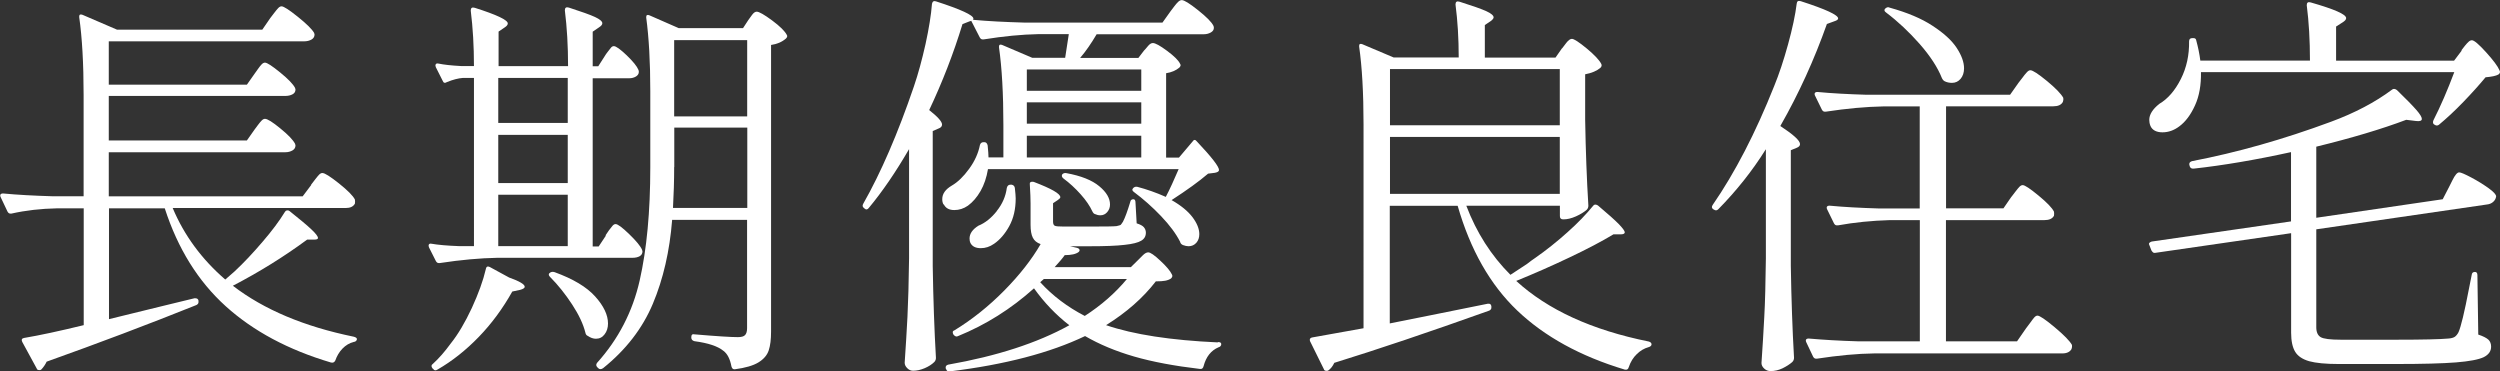 <?xml version="1.0" encoding="UTF-8"?><svg id="_レイヤー_2" xmlns="http://www.w3.org/2000/svg" viewBox="0 0 233.51 34.69"><rect x="0" y="0" width="233.51" height="34.69" fill="#333333" stroke="none"/><defs><style>.cls-1{fill:#fff;}</style></defs><g id="obj"><path class="cls-1" d="M29.06,17.25c.08-.1.19-.26.36-.47.16-.21.29-.37.39-.47.1-.1.2-.15.3-.15.23,0,.74.33,1.56.98.81.65,1.31,1.15,1.48,1.5.02.13.02.25,0,.38-.15.28-.44.41-.86.41h-16.16c1.07,2.55,2.71,4.78,4.91,6.68-.03.03.26-.23.86-.75.88-.82,1.75-1.75,2.62-2.77.88-1.02,1.58-1.96,2.1-2.81.05-.08.11-.12.19-.13.08-.01.15,0,.23.06.98.78,1.66,1.35,2.06,1.73.4.38.6.64.6.79,0,.1-.11.15-.34.15h-.67c-2.17,1.6-4.49,3.04-6.94,4.31,2.9,2.23,6.66,3.81,11.29,4.76.2.05.3.13.3.23-.02.15-.13.24-.3.26-.4.1-.75.31-1.05.62-.3.31-.52.68-.67,1.11-.08.17-.21.24-.41.19-3.98-1.18-7.25-2.93-9.82-5.25-2.58-2.33-4.48-5.38-5.7-9.15h-5.21v10.35l5.06-1.24,2.92-.71h.08c.17,0,.27.07.3.22v.15c0,.1-.06.19-.19.26-4.48,1.8-9.14,3.56-13.99,5.29-.13.27-.3.53-.52.75-.03.02-.08.04-.15.04-.15,0-.24-.05-.26-.15l-1.35-2.48c-.05-.1-.06-.18-.04-.24.02-.06.09-.11.19-.13,1.48-.25,3.34-.65,5.59-1.2v-10.91h-2.51c-1.5.03-2.91.19-4.24.49h-.11c-.1,0-.19-.06-.26-.19l-.64-1.35s-.04-.07-.04-.15c0-.12.09-.19.26-.19,1.37.13,2.9.21,4.57.26h2.96v-9.45c0-2.95-.14-5.37-.41-7.27v-.08c0-.17.1-.22.3-.15l3.23,1.39h13.57l.75-1.09c.08-.1.19-.26.36-.47.16-.21.29-.37.39-.47s.2-.15.3-.15c.2,0,.71.33,1.52.98.81.65,1.32,1.15,1.52,1.5l.04.15c0,.2-.09.36-.28.47-.19.11-.42.17-.69.17H10.16v4.05h12.9l.71-1.01c.08-.1.18-.25.32-.45.14-.2.26-.35.36-.45.1-.1.2-.15.3-.15.2,0,.67.31,1.42.92.75.61,1.21,1.09,1.39,1.44l.04.15c0,.2-.09.35-.28.45-.19.1-.41.15-.66.15H10.16v4.16h12.9l.71-1.01c.08-.1.18-.24.32-.43.14-.19.26-.33.36-.43.1-.1.2-.15.3-.15.23,0,.71.3,1.44.9.74.6,1.19,1.08,1.37,1.43l.04.15c0,.2-.09.36-.28.47s-.41.17-.66.17H10.16v4.12h18.11l.79-1.05Z"/><path class="cls-1" d="M56.56,21.98c.08-.12.18-.28.32-.47.14-.19.25-.33.34-.43.09-.1.18-.15.28-.15.2,0,.62.31,1.27.94.65.63,1.05,1.11,1.2,1.46l.04.15c0,.2-.09.35-.26.45-.18.1-.4.15-.67.15h-12.64c-1.6.03-3.39.19-5.36.49h-.11c-.1,0-.19-.06-.26-.19l-.64-1.27-.04-.15c0-.17.1-.24.3-.19.57.1,1.42.18,2.55.22h1.39V7.28h-1.05c-.4.03-.89.15-1.46.38-.2.13-.34.09-.41-.11l-.64-1.27-.04-.15c0-.17.1-.24.3-.19.47.1,1.17.18,2.1.23h1.2c0-1.85-.1-3.57-.3-5.18,0-.25.12-.34.38-.26,2.05.65,3.08,1.14,3.08,1.46,0,.13-.1.25-.3.38l-.56.38v3.23h6.49c0-1.88-.1-3.61-.3-5.21,0-.25.12-.34.38-.26,1.17.38,1.99.67,2.44.88.45.21.68.41.68.58,0,.13-.1.25-.3.38l-.6.41v3.23h.52l.6-.94c.07-.12.17-.27.3-.43.12-.16.23-.29.3-.38.08-.09.16-.13.26-.13.2,0,.6.29,1.2.86.6.58.96,1.03,1.09,1.35.02.05.04.11.04.19,0,.18-.09.32-.26.43-.18.11-.39.17-.64.17h-3.41v15.71h.56l.67-1.01ZM45.51,24.9c.06-.02.14-.01.24.04l1.8.98c.98.35,1.46.64,1.46.86,0,.13-.15.22-.45.3l-.71.15c-.88,1.57-1.92,2.99-3.13,4.24-1.21,1.25-2.49,2.26-3.84,3.04-.18.12-.31.11-.41-.04l-.08-.07c-.13-.18-.11-.31.04-.41.57-.52,1.12-1.15,1.65-1.88.7-.87,1.36-1.99,1.99-3.34.62-1.35,1.06-2.56,1.31-3.64.02-.12.07-.2.13-.22ZM53.03,11.48v-4.2h-6.49v4.2h6.49ZM53.03,12.6h-6.49v4.5h6.49v-4.5ZM53.03,18.19h-6.49v4.8h6.49v-4.8ZM51.35,25.5l.04-.04c.1-.07.24-.09.41-.04,1.73.63,2.99,1.38,3.79,2.27.8.89,1.2,1.73,1.2,2.53,0,.4-.11.74-.32,1.01-.21.28-.48.41-.81.41-.25,0-.5-.09-.75-.26-.13-.05-.2-.15-.23-.3-.2-.8-.61-1.68-1.24-2.64-.63-.96-1.31-1.82-2.06-2.57-.15-.15-.16-.27-.04-.38ZM62.78,20.55c-.23,2.9-.83,5.51-1.8,7.82-.97,2.31-2.53,4.32-4.65,6.02-.18.12-.33.12-.45,0l-.08-.08c-.13-.13-.14-.26-.04-.41,2-2.22,3.33-4.79,3.99-7.71.66-2.91.99-6.43.99-10.56v-7.12c0-2.72-.13-5.01-.38-6.86v-.07c0-.17.1-.23.3-.15l2.74,1.2h6l.49-.75c.07-.1.19-.26.34-.47.15-.21.3-.32.45-.32.22,0,.71.28,1.44.82.74.55,1.19,1,1.37,1.35.07.1.05.21-.08.34-.38.33-.84.52-1.39.6v26.77c0,.73-.07,1.31-.22,1.76-.15.45-.47.82-.96,1.12-.49.3-1.22.51-2.19.64h-.07c-.13,0-.21-.09-.26-.26-.13-.7-.38-1.19-.75-1.46-.52-.43-1.42-.73-2.7-.9-.2-.05-.3-.16-.3-.34v-.04c0-.22.1-.31.3-.26,2.1.18,3.45.26,4.05.26.32,0,.55-.06.67-.19.12-.12.19-.34.19-.64v-10.12h-7.01ZM62.97,15.6c0,1.27-.04,2.55-.11,3.82h6.94v-7.5h-6.82v3.68ZM69.79,10.88V3.75h-6.82v7.12h6.82Z"/><path class="cls-1" d="M88.12,19.09c-.08-.15-.11-.31-.11-.49,0-.5.3-.92.9-1.27.55-.32,1.09-.84,1.61-1.56.52-.71.86-1.46,1.01-2.23.05-.17.16-.26.34-.26h.08c.15,0,.25.1.3.3.05.5.08.88.08,1.12h1.39v-3c0-2.95-.14-5.38-.41-7.28v-.07c0-.17.1-.23.3-.15l2.81,1.2h3.07l.34-2.21h-2.89c-1.5.03-3.19.19-5.06.49h-.11c-.1,0-.19-.06-.26-.19l-.79-1.54-.15.04-.67.26c-.85,2.78-1.89,5.45-3.11,8.03.8.63,1.2,1.08,1.2,1.35,0,.18-.11.3-.34.38l-.53.23v12.6c.05,3.13.15,5.99.3,8.59,0,.15-.05.27-.15.38-.23.23-.53.42-.9.58-.38.16-.74.24-1.09.24-.2,0-.38-.08-.54-.24-.16-.16-.24-.33-.24-.51.1-1.48.19-2.91.26-4.29s.12-3.21.15-5.46v-10.2c-1.25,2.15-2.5,3.98-3.75,5.48-.13.18-.26.2-.41.07l-.04-.04c-.15-.1-.18-.24-.08-.41,1.65-2.9,3.23-6.55,4.73-10.95.4-1.17.76-2.5,1.09-3.97.32-1.47.52-2.72.6-3.75.05-.23.17-.3.38-.23,2.32.75,3.49,1.29,3.49,1.61,0,.05-.01.09-.04.11,1.4.13,2.99.21,4.76.26h12.94l.75-1.05c.08-.1.19-.25.34-.45.15-.2.28-.35.39-.45.11-.1.22-.15.32-.15.23,0,.73.31,1.52.94.79.63,1.27,1.11,1.44,1.46.02.05.04.11.04.19,0,.18-.09.32-.28.43s-.41.17-.66.17h-10.01c-.5.85-1.01,1.59-1.54,2.21h5.44l.52-.68c.08-.07.19-.21.36-.41.16-.2.32-.3.47-.3.23,0,.67.24,1.33.73.66.49,1.07.89,1.22,1.22.08.1.05.21-.07.34-.33.28-.74.45-1.24.53v7.88h1.2l1.27-1.5c.12-.2.26-.2.41,0,1.37,1.45,2.06,2.34,2.06,2.66,0,.13-.13.21-.38.26l-.64.08c-.85.73-1.99,1.55-3.41,2.47.88.5,1.52,1.03,1.95,1.59.42.56.64,1.09.64,1.59,0,.33-.09.59-.28.81-.19.21-.43.32-.73.32-.15,0-.33-.04-.52-.11-.15-.07-.24-.17-.26-.3-.38-.75-.97-1.55-1.78-2.4-.81-.85-1.66-1.6-2.53-2.25-.18-.12-.2-.25-.07-.38.1-.1.22-.14.38-.11.87.23,1.76.54,2.66.94.38-.72.77-1.59,1.2-2.59h-17.81c-.13.78-.36,1.46-.69,2.04-.34.59-.73,1.04-1.18,1.37-.4.28-.83.41-1.27.41-.48,0-.8-.17-.98-.52ZM113.77,31.95c.2,0,.3.06.3.19,0,.15-.09.25-.26.3-.7.3-1.16.89-1.39,1.76-.05.2-.16.29-.34.26-2.38-.28-4.42-.66-6.15-1.16-1.73-.5-3.25-1.14-4.58-1.91-3.28,1.57-7.49,2.67-12.64,3.3h-.08c-.13,0-.21-.07-.26-.22l-.04-.07v-.08c0-.13.07-.21.23-.26,4.55-.8,8.32-2.02,11.32-3.68-1.25-.97-2.35-2.12-3.3-3.45-2.15,1.93-4.51,3.41-7.09,4.46-.13.07-.25.05-.38-.08l-.04-.04c-.05-.07-.08-.16-.08-.24s.05-.14.15-.17c1.67-1.02,3.23-2.27,4.67-3.73,1.44-1.46,2.57-2.91,3.39-4.33-.35-.12-.59-.32-.73-.6-.14-.27-.21-.68-.21-1.2v-1.99c0-.4-.02-1-.07-1.8v-.07c0-.08.04-.12.11-.15.08-.02.16-.02.26,0,1.65.63,2.48,1.1,2.48,1.43,0,.07-.08.16-.23.26l-.45.3v1.73c0,.2.06.33.17.38.11.05.38.07.81.07h2.55c1.35,0,2.15-.01,2.4-.04.22-.05.35-.09.38-.11s.1-.12.22-.3c.2-.38.42-.99.68-1.84.02-.17.12-.26.3-.26.12,0,.19.1.19.3l.11,1.95c.32.1.55.22.67.36.12.14.19.31.19.51,0,.33-.14.58-.43.75-.29.18-.81.31-1.56.39-.75.09-1.84.13-3.26.13h-1.84l.67.15c.1.03.17.07.21.15.04.07.02.15-.06.23-.25.2-.69.3-1.31.3-.17.25-.49.63-.94,1.12h7.12l.68-.67c.1-.1.24-.24.43-.43s.36-.28.51-.28c.2,0,.58.26,1.14.79.56.52.92.95,1.07,1.27.08.13.05.25-.08.38-.15.1-.33.17-.54.21-.21.04-.51.06-.88.06-1.2,1.55-2.75,2.91-4.65,4.09,2.57.88,6.05,1.41,10.42,1.61ZM93.1,19.71c.53-.66.84-1.38.94-2.16.05-.2.16-.3.34-.3h.11c.17.03.27.13.3.3.05.45.08.78.08.98,0,1-.2,1.86-.6,2.59-.4.73-.88,1.28-1.42,1.65-.4.28-.81.41-1.24.41-.48,0-.8-.16-.97-.49-.05-.1-.08-.24-.08-.41,0-.45.27-.85.83-1.2.62-.25,1.2-.71,1.72-1.37ZM106.6,6.49h-10.69v1.99h10.69v-1.99ZM106.6,9.56h-10.69v1.99h10.69v-1.99ZM106.6,12.68h-10.69v2.03h10.69v-2.03ZM105.26,26.06h-7.76l-.34.3c1.17,1.28,2.56,2.32,4.16,3.15,1.55-1,2.86-2.15,3.94-3.45ZM99.22,16.28c.1-.1.23-.14.38-.11,1.37.25,2.4.66,3.07,1.22.68.56,1.01,1.13,1.01,1.71,0,.28-.09.51-.26.71-.17.2-.39.3-.64.3-.18,0-.34-.04-.49-.11-.1-.02-.19-.11-.26-.26-.23-.5-.59-1.03-1.09-1.59-.5-.56-1.04-1.06-1.61-1.48-.15-.12-.19-.25-.11-.38Z"/><path class="cls-1" d="M145.92,4.5c.08-.1.21-.27.39-.51.19-.24.36-.36.51-.36.2,0,.66.3,1.39.9.72.6,1.17,1.08,1.35,1.43.07.13.05.25-.08.38-.33.28-.8.48-1.42.6v4.24c.05,2.93.15,5.6.3,8.03,0,.15-.05.28-.15.38-.25.22-.59.43-1.01.62-.43.19-.81.28-1.16.28h-.04c-.2,0-.3-.1-.3-.3v-.97h-8.74c.95,2.5,2.32,4.65,4.12,6.45l1.54-1.01c.25-.2.52-.4.82-.6,1-.7,1.99-1.49,2.96-2.36.98-.87,1.77-1.7,2.4-2.47.1-.15.25-.16.45-.04.95.8,1.61,1.39,1.97,1.76.36.38.54.63.54.75s-.13.19-.38.19h-.68c-1.08.65-2.44,1.37-4.11,2.16-1.66.79-3.32,1.52-4.97,2.19,2.95,2.7,7.07,4.59,12.38,5.66.17.05.26.14.26.26s-.09.21-.26.26c-.43.12-.8.34-1.12.66-.33.31-.58.72-.75,1.22-.05.2-.18.27-.38.22-4.15-1.25-7.49-3.09-10.03-5.51-2.54-2.42-4.39-5.69-5.57-9.79h-6.34v10.99l3.75-.75,5.4-1.09h.11c.12,0,.2.07.23.23v.15c0,.1-.06.19-.19.26-5.68,2.03-10.5,3.65-14.48,4.88-.15.32-.34.56-.56.71-.02.02-.07.04-.15.04-.15,0-.24-.05-.26-.15l-1.28-2.59s-.04-.07-.04-.15c0-.12.07-.2.22-.23.88-.15,2.48-.44,4.8-.86V11.62c0-2.95-.14-5.37-.41-7.27v-.07c0-.17.1-.23.3-.15l2.93,1.24h6.07c0-1.77-.1-3.42-.3-4.95,0-.25.12-.34.38-.26,1.2.38,2.03.67,2.49.88.46.21.69.41.69.58,0,.1-.09.21-.26.34l-.56.38v3.04h6.6l.6-.86ZM145.69,11.7v-5.25h-15.86v5.25h15.86ZM145.69,12.79h-15.86v5.32h15.86v-5.32Z"/><path class="cls-1" d="M164.93,13.95c-1.25,2-2.73,3.86-4.43,5.59-.13.13-.26.14-.41.04l-.07-.04c-.15-.1-.16-.24-.04-.41,2.07-3,3.99-6.7,5.74-11.1.45-1.1.88-2.39,1.29-3.88.41-1.49.68-2.76.81-3.81.02-.23.15-.3.38-.23,2.33.75,3.49,1.29,3.49,1.61,0,.1-.11.19-.34.26l-.71.26c-1.18,3.33-2.62,6.5-4.35,9.53,1.22.8,1.84,1.36,1.84,1.69,0,.15-.1.26-.3.34l-.56.23v10.8c.05,3.13.15,5.99.3,8.59,0,.15-.05.27-.15.38-.25.23-.56.42-.92.6-.36.17-.73.26-1.11.26-.23,0-.43-.07-.6-.23-.17-.15-.26-.33-.26-.52.1-1.48.19-2.91.26-4.29.08-1.39.12-3.21.15-5.46v-10.2ZM187.88,18.38c.08-.1.19-.26.36-.47.16-.21.29-.37.39-.47.1-.1.2-.15.3-.15.2,0,.69.33,1.48.98.79.65,1.27,1.15,1.44,1.5.02.13.02.25,0,.38-.15.28-.45.41-.9.41h-9.19v11.32h6.64l.83-1.2c.1-.12.23-.3.39-.52.16-.23.29-.39.39-.51.1-.11.2-.17.3-.17.2,0,.74.36,1.61,1.09.87.73,1.41,1.28,1.61,1.65.02.12.01.25-.04.38-.15.27-.44.41-.86.41h-17.55c-1.6.02-3.39.19-5.36.49h-.11c-.1,0-.19-.06-.26-.19l-.64-1.35s-.04-.08-.04-.15c0-.12.09-.19.26-.19,1.37.12,2.9.21,4.58.26h5.81v-11.32h-2.81c-1.68.05-3.29.21-4.84.49h-.11c-.1,0-.19-.06-.26-.19l-.64-1.31s-.04-.07-.04-.15c0-.12.09-.19.26-.19,1.37.13,2.9.21,4.57.26h3.86v-9.53h-3.41c-1.6.03-3.39.19-5.36.49h-.11c-.1,0-.19-.06-.26-.19l-.64-1.31s-.04-.07-.04-.15c0-.12.09-.19.26-.19,1.37.13,2.9.21,4.57.26h13.43l.79-1.12c.12-.15.25-.31.38-.49.12-.17.25-.33.38-.47.12-.14.24-.21.34-.21.23,0,.74.34,1.56,1.01.81.67,1.32,1.2,1.52,1.57.02.13.01.25-.04.38-.15.28-.45.41-.9.41h-10.01v9.53h5.36l.75-1.09ZM176.11.79c.12-.12.26-.15.41-.07,1.62.45,2.96,1.01,3.99,1.69,1.04.68,1.79,1.36,2.25,2.06.46.7.69,1.34.69,1.91,0,.4-.11.73-.32.98-.21.25-.48.38-.81.38-.25,0-.48-.05-.68-.15-.1-.05-.19-.15-.26-.3-.4-1-1.09-2.06-2.08-3.19-.99-1.12-2.03-2.1-3.13-2.93-.18-.12-.2-.25-.08-.38Z"/><path class="cls-1" d="M213.98,14.21c-3.33.73-6.35,1.24-9.08,1.54h-.07c-.15,0-.25-.07-.3-.22l-.04-.15v-.07c0-.12.09-.21.26-.26,4.17-.8,8.5-2.02,12.98-3.68,2.22-.82,4.12-1.82,5.7-3,.12-.1.27-.09.45.04.88.85,1.48,1.47,1.82,1.86.34.39.51.67.51.84s-.19.24-.56.19l-.9-.11c-2.25.85-5.05,1.69-8.4,2.51v6.64l11.81-1.73.64-1.24c.05-.1.14-.27.26-.52.12-.25.24-.44.34-.56.1-.12.2-.19.3-.19.15,0,.52.16,1.11.47.59.31,1.12.64,1.61.99.49.35.73.61.73.79-.03.2-.12.37-.28.51-.16.14-.36.22-.58.24l-15.94,2.32v9.15c0,.45.14.76.41.92.27.16.9.24,1.88.24h5.18c2.5,0,4.12-.04,4.88-.11.27-.02.47-.08.6-.17.12-.09.24-.23.34-.43.22-.5.55-1.85.97-4.05l.26-1.31c.02-.17.12-.26.3-.26.15,0,.23.1.23.3l.08,5.55c.45.15.76.31.94.47.17.16.26.38.26.66,0,.42-.23.75-.69.98-.46.22-1.33.39-2.59.49-1.26.1-3.14.15-5.64.15h-5.33c-1.2,0-2.11-.09-2.74-.26-.62-.18-1.06-.47-1.31-.88-.25-.41-.38-1.01-.38-1.78v-9.3l-12.71,1.84h-.08c-.07,0-.16-.07-.26-.23l-.19-.49-.04-.11c0-.1.09-.17.26-.23l13.01-1.88v-6.45ZM229.91,4.69c.08-.1.18-.24.32-.41.14-.17.26-.31.36-.39.1-.09.2-.13.3-.13.2,0,.64.37,1.31,1.11.67.74,1.1,1.31,1.27,1.71.08.15.04.28-.11.38-.23.13-.63.21-1.2.26-.58.7-1.27,1.47-2.08,2.31-.81.84-1.57,1.54-2.27,2.12-.13.1-.26.1-.41,0-.15-.07-.19-.21-.11-.41.67-1.32,1.32-2.82,1.95-4.5h-23.66c.02,1.2-.16,2.24-.56,3.11-.4.88-.89,1.53-1.46,1.95-.5.38-1.03.56-1.58.56s-.95-.2-1.12-.6c-.08-.2-.11-.39-.11-.56,0-.5.31-1,.94-1.5.8-.47,1.47-1.25,2.01-2.32.54-1.07.79-2.25.77-3.52,0-.2.1-.3.3-.3h.11c.15,0,.24.07.26.22.17.63.3,1.25.38,1.88h10.24c0-1.9-.1-3.62-.3-5.17,0-.25.12-.34.38-.26,2.2.63,3.3,1.11,3.3,1.46,0,.13-.1.25-.3.38l-.64.41v3.19h11.02l.71-.94Z"/></g></svg>